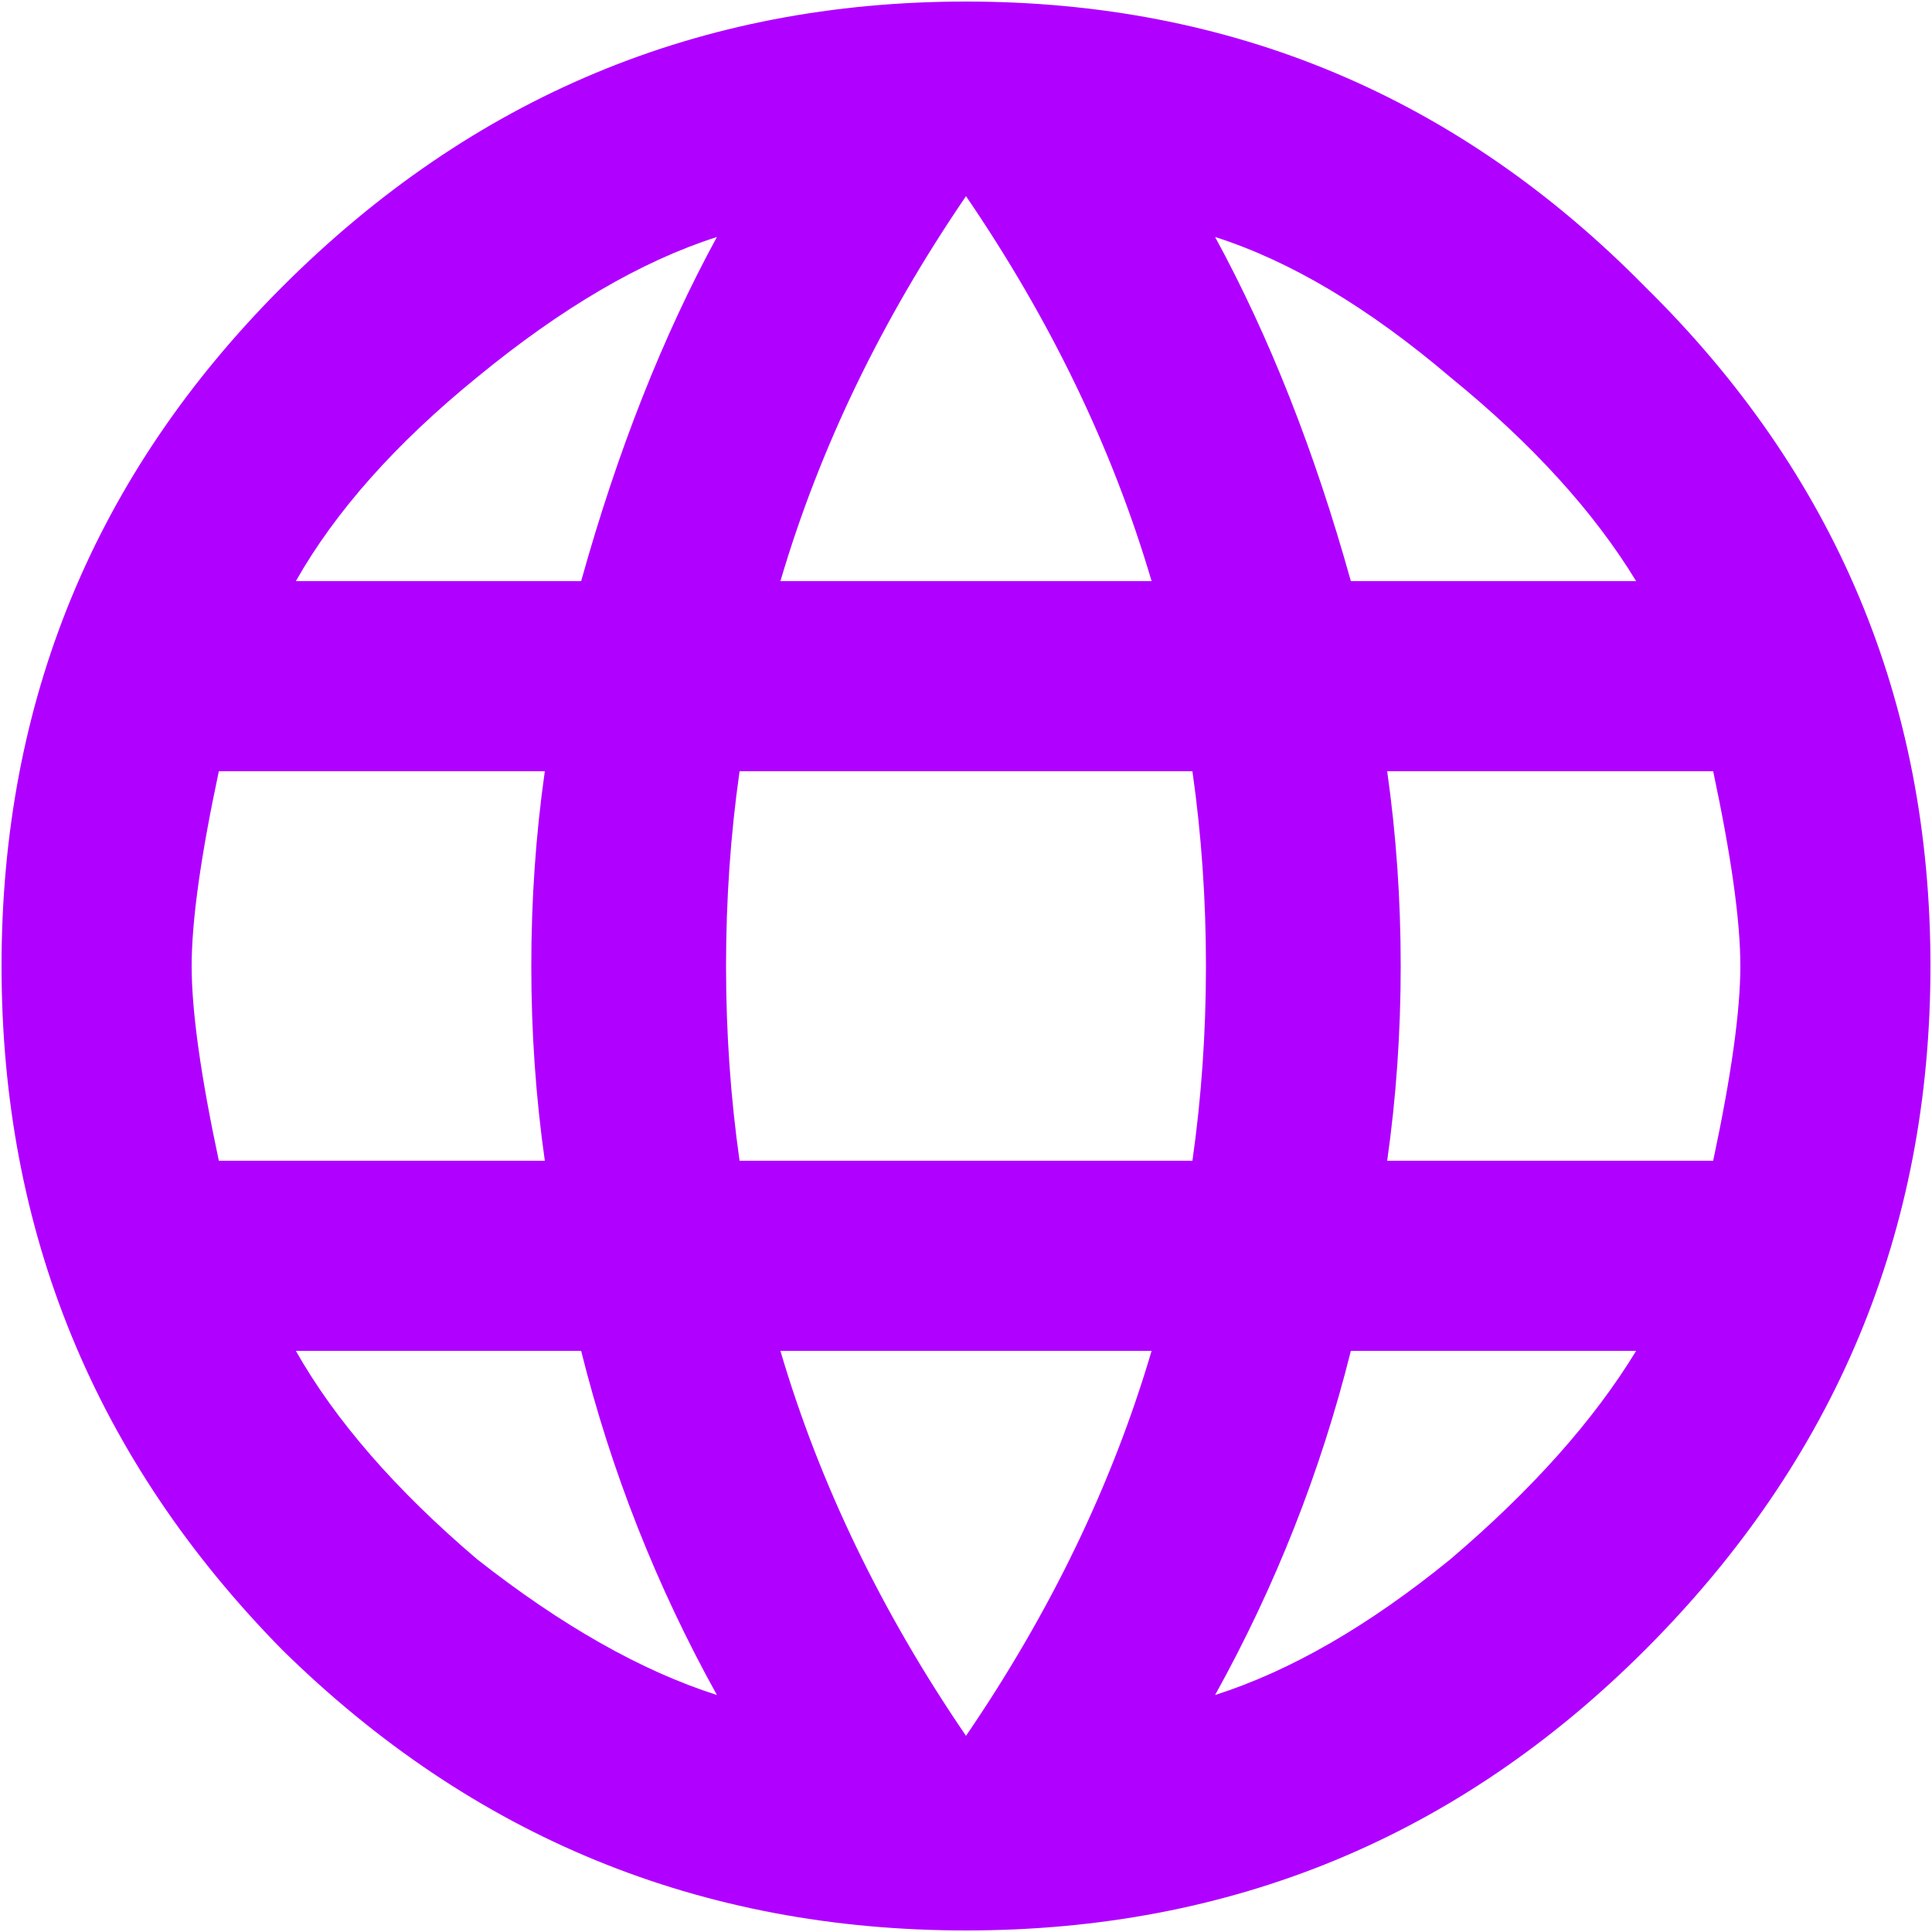 <svg width="15" height="15" viewBox="0 0 15 15" fill="none" xmlns="http://www.w3.org/2000/svg">
<path d="M10.77 9.012H13.301C13.441 8.355 13.512 7.852 13.512 7.5C13.512 7.148 13.441 6.645 13.301 5.988H10.77C10.84 6.48 10.875 6.984 10.875 7.5C10.875 8.016 10.84 8.52 10.77 9.012ZM9.434 13.16C10.02 12.973 10.629 12.621 11.262 12.105C11.895 11.566 12.375 11.027 12.703 10.488H10.488C10.254 11.426 9.902 12.316 9.434 13.16ZM9.258 9.012C9.328 8.52 9.363 8.016 9.363 7.5C9.363 6.984 9.328 6.48 9.258 5.988H5.742C5.672 6.48 5.637 6.984 5.637 7.5C5.637 8.016 5.672 8.52 5.742 9.012H9.258ZM7.5 13.477C8.156 12.516 8.637 11.52 8.941 10.488H6.059C6.363 11.52 6.844 12.516 7.5 13.477ZM4.512 4.512C4.793 3.504 5.145 2.613 5.566 1.84C4.98 2.027 4.359 2.391 3.703 2.93C3.07 3.445 2.602 3.973 2.297 4.512H4.512ZM2.297 10.488C2.602 11.027 3.07 11.566 3.703 12.105C4.359 12.621 4.98 12.973 5.566 13.16C5.098 12.316 4.746 11.426 4.512 10.488H2.297ZM1.699 9.012H4.23C4.16 8.52 4.125 8.016 4.125 7.5C4.125 6.984 4.16 6.48 4.23 5.988H1.699C1.559 6.645 1.488 7.148 1.488 7.5C1.488 7.852 1.559 8.355 1.699 9.012ZM7.5 1.523C6.844 2.484 6.363 3.48 6.059 4.512H8.941C8.637 3.48 8.156 2.484 7.5 1.523ZM12.703 4.512C12.375 3.973 11.895 3.445 11.262 2.93C10.629 2.391 10.02 2.027 9.434 1.84C9.855 2.613 10.207 3.504 10.488 4.512H12.703ZM2.191 2.227C3.668 0.75 5.438 0.012 7.5 0.012C9.562 0.012 11.32 0.75 12.773 2.227C14.25 3.68 14.988 5.438 14.988 7.5C14.988 9.562 14.25 11.332 12.773 12.809C11.32 14.262 9.562 14.988 7.5 14.988C5.438 14.988 3.668 14.262 2.191 12.809C0.738 11.332 0.012 9.562 0.012 7.5C0.012 5.438 0.738 3.68 2.191 2.227Z" fill="#B000FF"/>
</svg>
